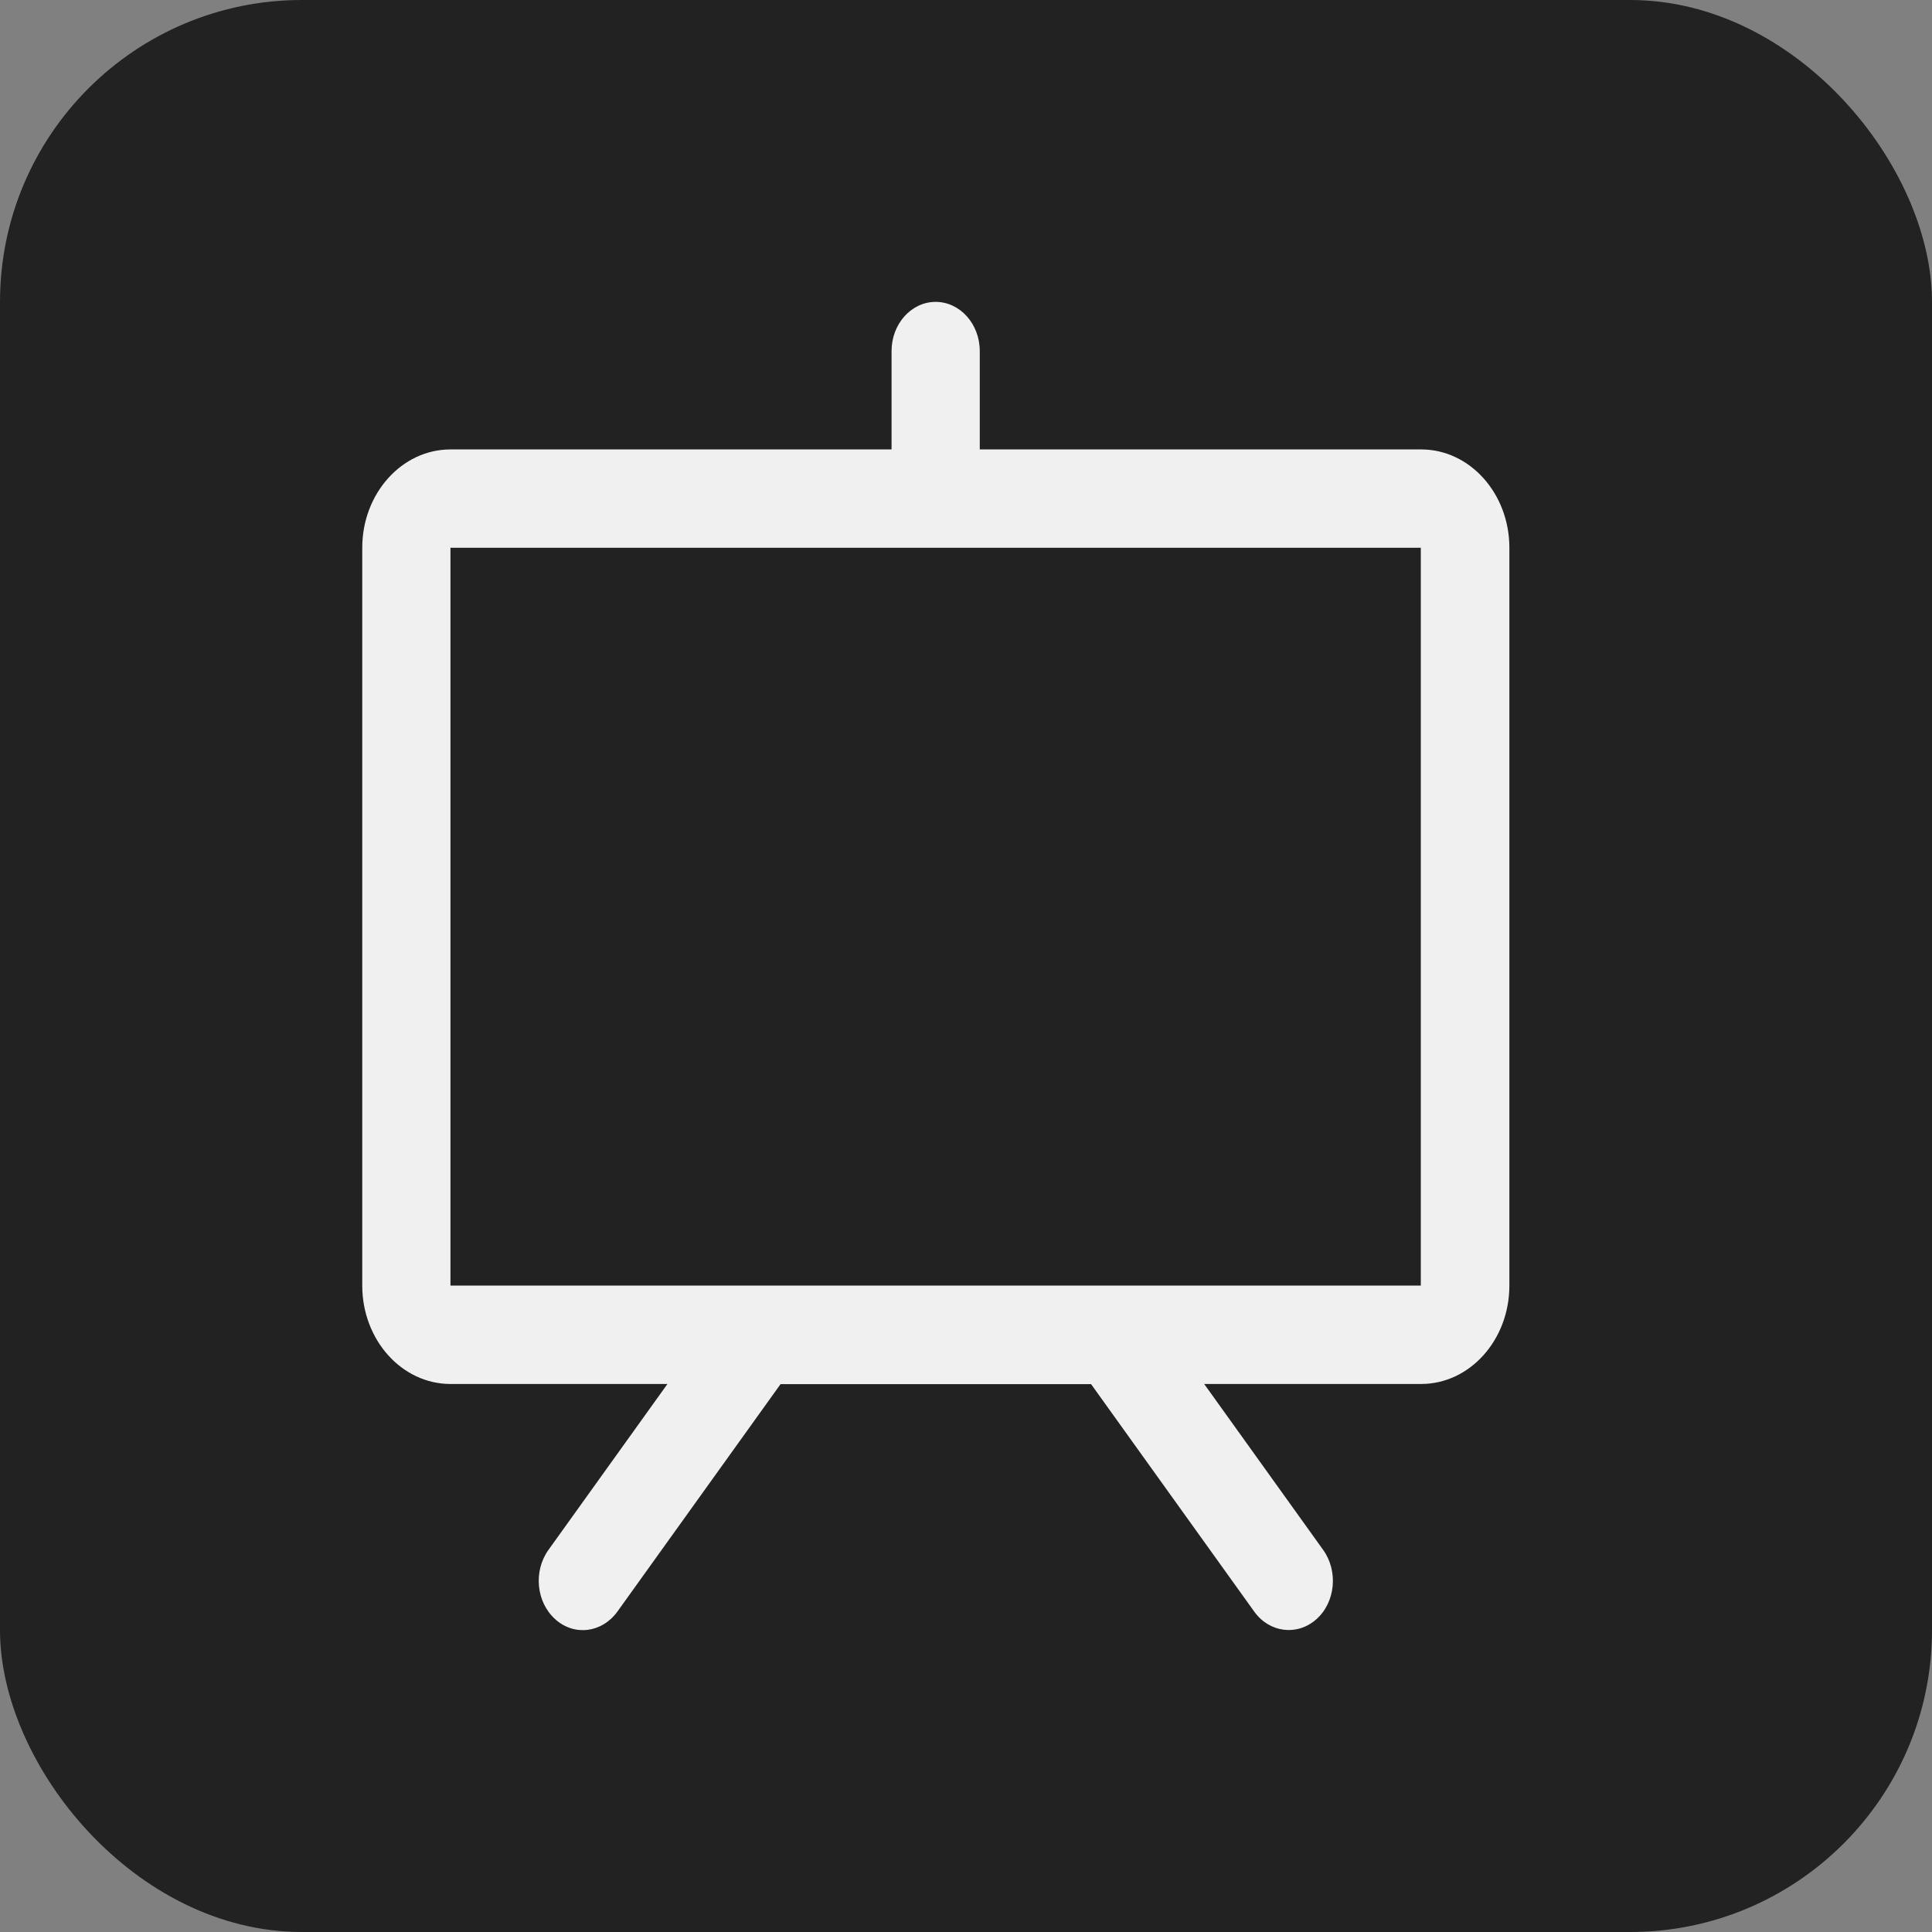 <?xml version="1.0" encoding="utf-8"?>
<svg xmlns="http://www.w3.org/2000/svg" fill="none" height="100%" overflow="visible" preserveAspectRatio="none" style="display: block;" viewBox="0 0 32 32" width="100%">
<rect x="0" y="0" width="32" height="32" fill="#808080" stroke="none"/>
<g id="Frame 2">
<rect fill="#222222" height="32" rx="5" width="32"/>
<path d="M23.533 7.444H16.228V5.815C16.228 5.365 15.9 5 15.497 5C15.094 5 14.767 5.365 14.767 5.815V7.444H7.461C6.655 7.444 6 8.174 6 9.073V21.293C6 22.193 6.655 22.923 7.461 22.923H11.055L9.083 25.673C8.832 26.025 8.881 26.537 9.197 26.82C9.512 27.104 9.971 27.045 10.226 26.693L12.928 22.926H18.072L20.774 26.693C21.026 27.045 21.488 27.1 21.803 26.82C22.119 26.54 22.168 26.025 21.917 25.673L19.945 22.923H23.539C24.345 22.923 25 22.193 25 21.293V9.073C25 8.174 24.345 7.444 23.539 7.444H23.533ZM23.533 21.293H7.461V9.073H23.533V21.293Z" fill="#F0F0F0" id="Vector"/>
</g>
</svg>